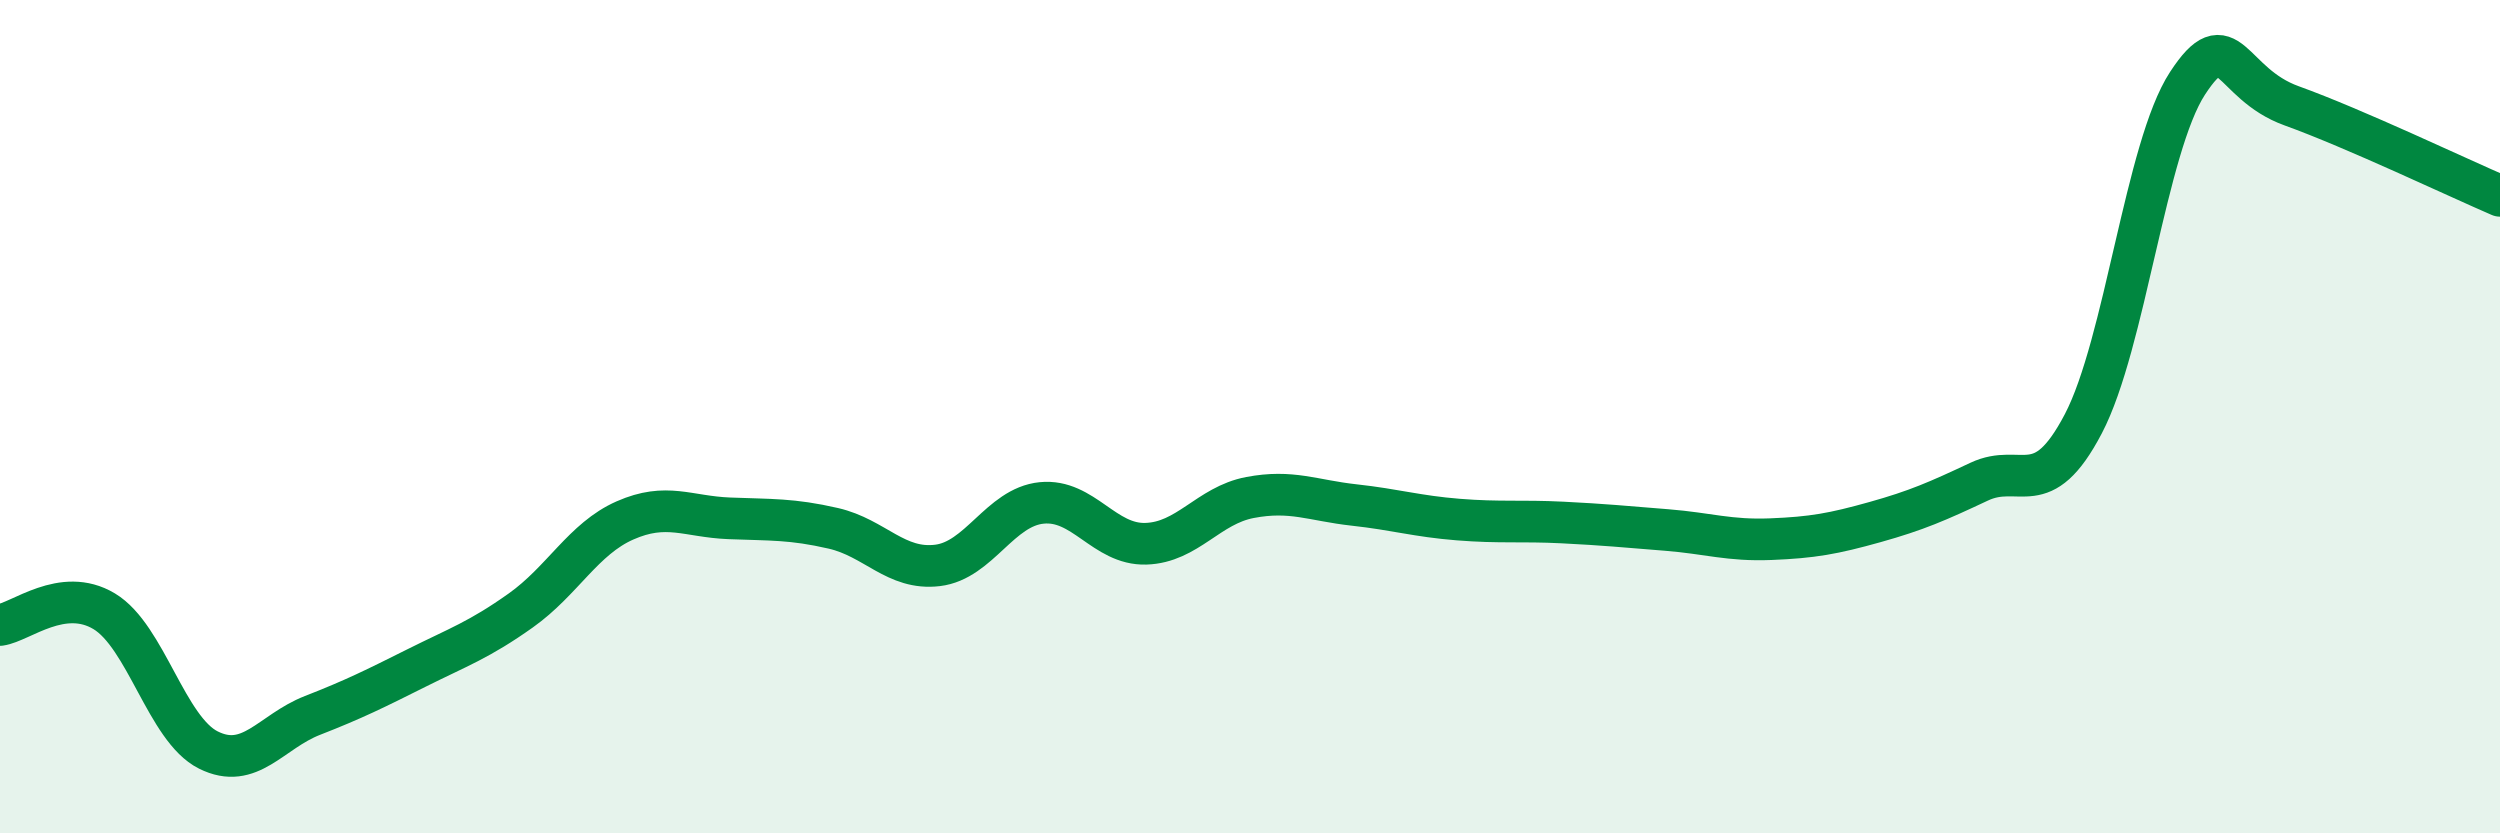 
    <svg width="60" height="20" viewBox="0 0 60 20" xmlns="http://www.w3.org/2000/svg">
      <path
        d="M 0,15 C 0.5,14.93 1.5,14.07 2.5,14.67 C 3.5,15.27 4,17.5 5,18 C 6,18.5 6.5,17.56 7.5,17.17 C 8.5,16.78 9,16.53 10,16.03 C 11,15.53 11.5,15.36 12.5,14.65 C 13.5,13.94 14,12.93 15,12.49 C 16,12.05 16.5,12.4 17.5,12.44 C 18.5,12.48 19,12.45 20,12.68 C 21,12.91 21.5,13.69 22.5,13.57 C 23.5,13.45 24,12.17 25,12.07 C 26,11.97 26.5,13.08 27.5,13.05 C 28.5,13.02 29,12.13 30,11.94 C 31,11.75 31.5,12.01 32.5,12.12 C 33.5,12.23 34,12.39 35,12.47 C 36,12.55 36.5,12.49 37.5,12.54 C 38.5,12.59 39,12.64 40,12.72 C 41,12.8 41.5,12.98 42.5,12.94 C 43.5,12.9 44,12.81 45,12.53 C 46,12.25 46.5,12.03 47.5,11.56 C 48.5,11.09 49,12.08 50,10.17 C 51,8.26 51.5,3.53 52.5,2 C 53.5,0.47 53.5,2 55,2.54 C 56.5,3.08 59,4.27 60,4.7L60 20L0 20Z"
        fill="#008740"
        opacity="0.1"
        stroke-linecap="round"
        stroke-linejoin="round"
      />
      <path
        d="M 0,15 C 0.5,14.93 1.5,14.07 2.5,14.67 C 3.5,15.27 4,17.5 5,18 C 6,18.5 6.5,17.56 7.5,17.17 C 8.5,16.78 9,16.53 10,16.03 C 11,15.53 11.5,15.36 12.5,14.65 C 13.5,13.94 14,12.93 15,12.49 C 16,12.05 16.5,12.4 17.5,12.44 C 18.5,12.48 19,12.45 20,12.68 C 21,12.91 21.5,13.69 22.5,13.57 C 23.5,13.45 24,12.17 25,12.07 C 26,11.97 26.5,13.08 27.5,13.05 C 28.5,13.02 29,12.13 30,11.94 C 31,11.75 31.5,12.01 32.5,12.12 C 33.5,12.23 34,12.39 35,12.47 C 36,12.55 36.5,12.49 37.5,12.54 C 38.5,12.59 39,12.64 40,12.72 C 41,12.8 41.5,12.98 42.5,12.94 C 43.5,12.9 44,12.81 45,12.53 C 46,12.25 46.5,12.03 47.5,11.56 C 48.5,11.09 49,12.08 50,10.17 C 51,8.26 51.5,3.53 52.5,2 C 53.5,0.47 53.5,2 55,2.54 C 56.5,3.08 59,4.27 60,4.7"
        stroke="#008740"
        stroke-width="1"
        fill="none"
        stroke-linecap="round"
        stroke-linejoin="round"
      />
    </svg>
  